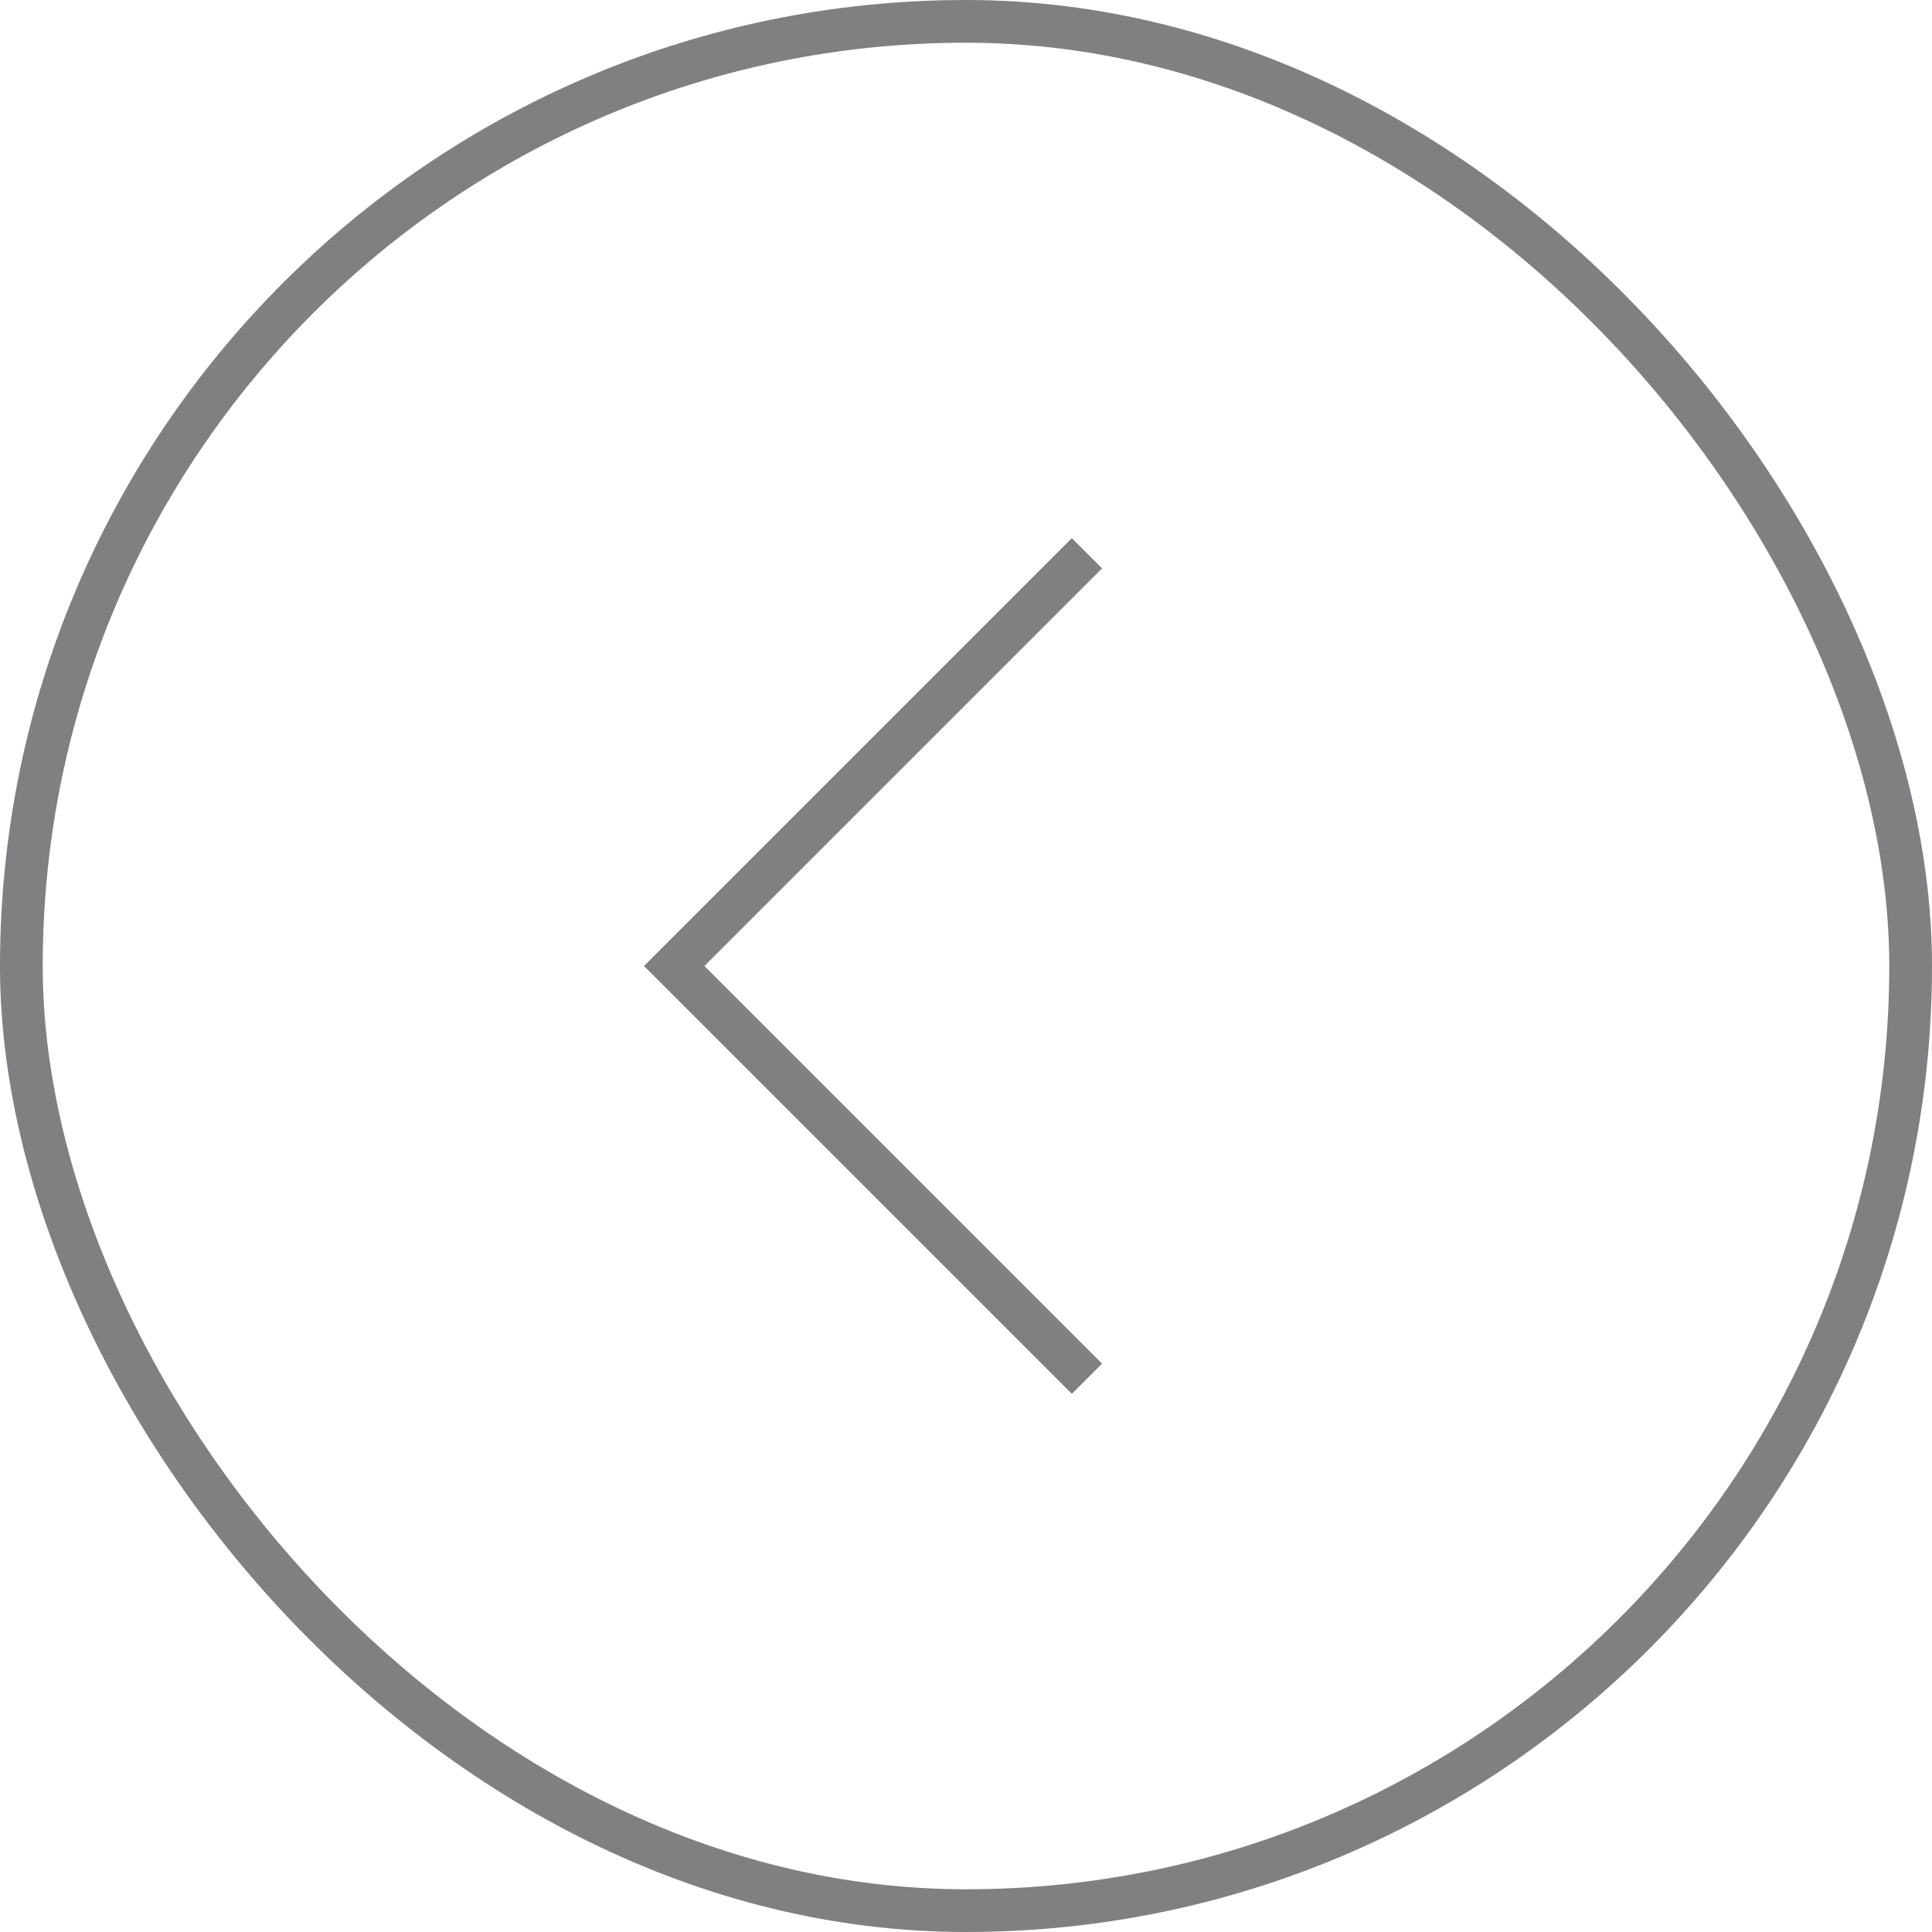 <?xml version="1.0" encoding="UTF-8"?>
<svg id="Livello_2" data-name="Livello 2" xmlns="http://www.w3.org/2000/svg" viewBox="0 0 45.22 45.22">
  <defs>
    <style>
      .cls-1 {
        fill: none;
        stroke: #808083;
      }
    </style>
  </defs>
  <g id="grafica">
    <g>
      <rect class="cls-1" x=".5" y=".5" width="44.22" height="44.22" rx="22.11" ry="22.11"/>
      <polyline class="cls-1" points="25.44 32.27 15.78 22.61 25.44 12.95"/>
    </g>
  </g>
</svg>